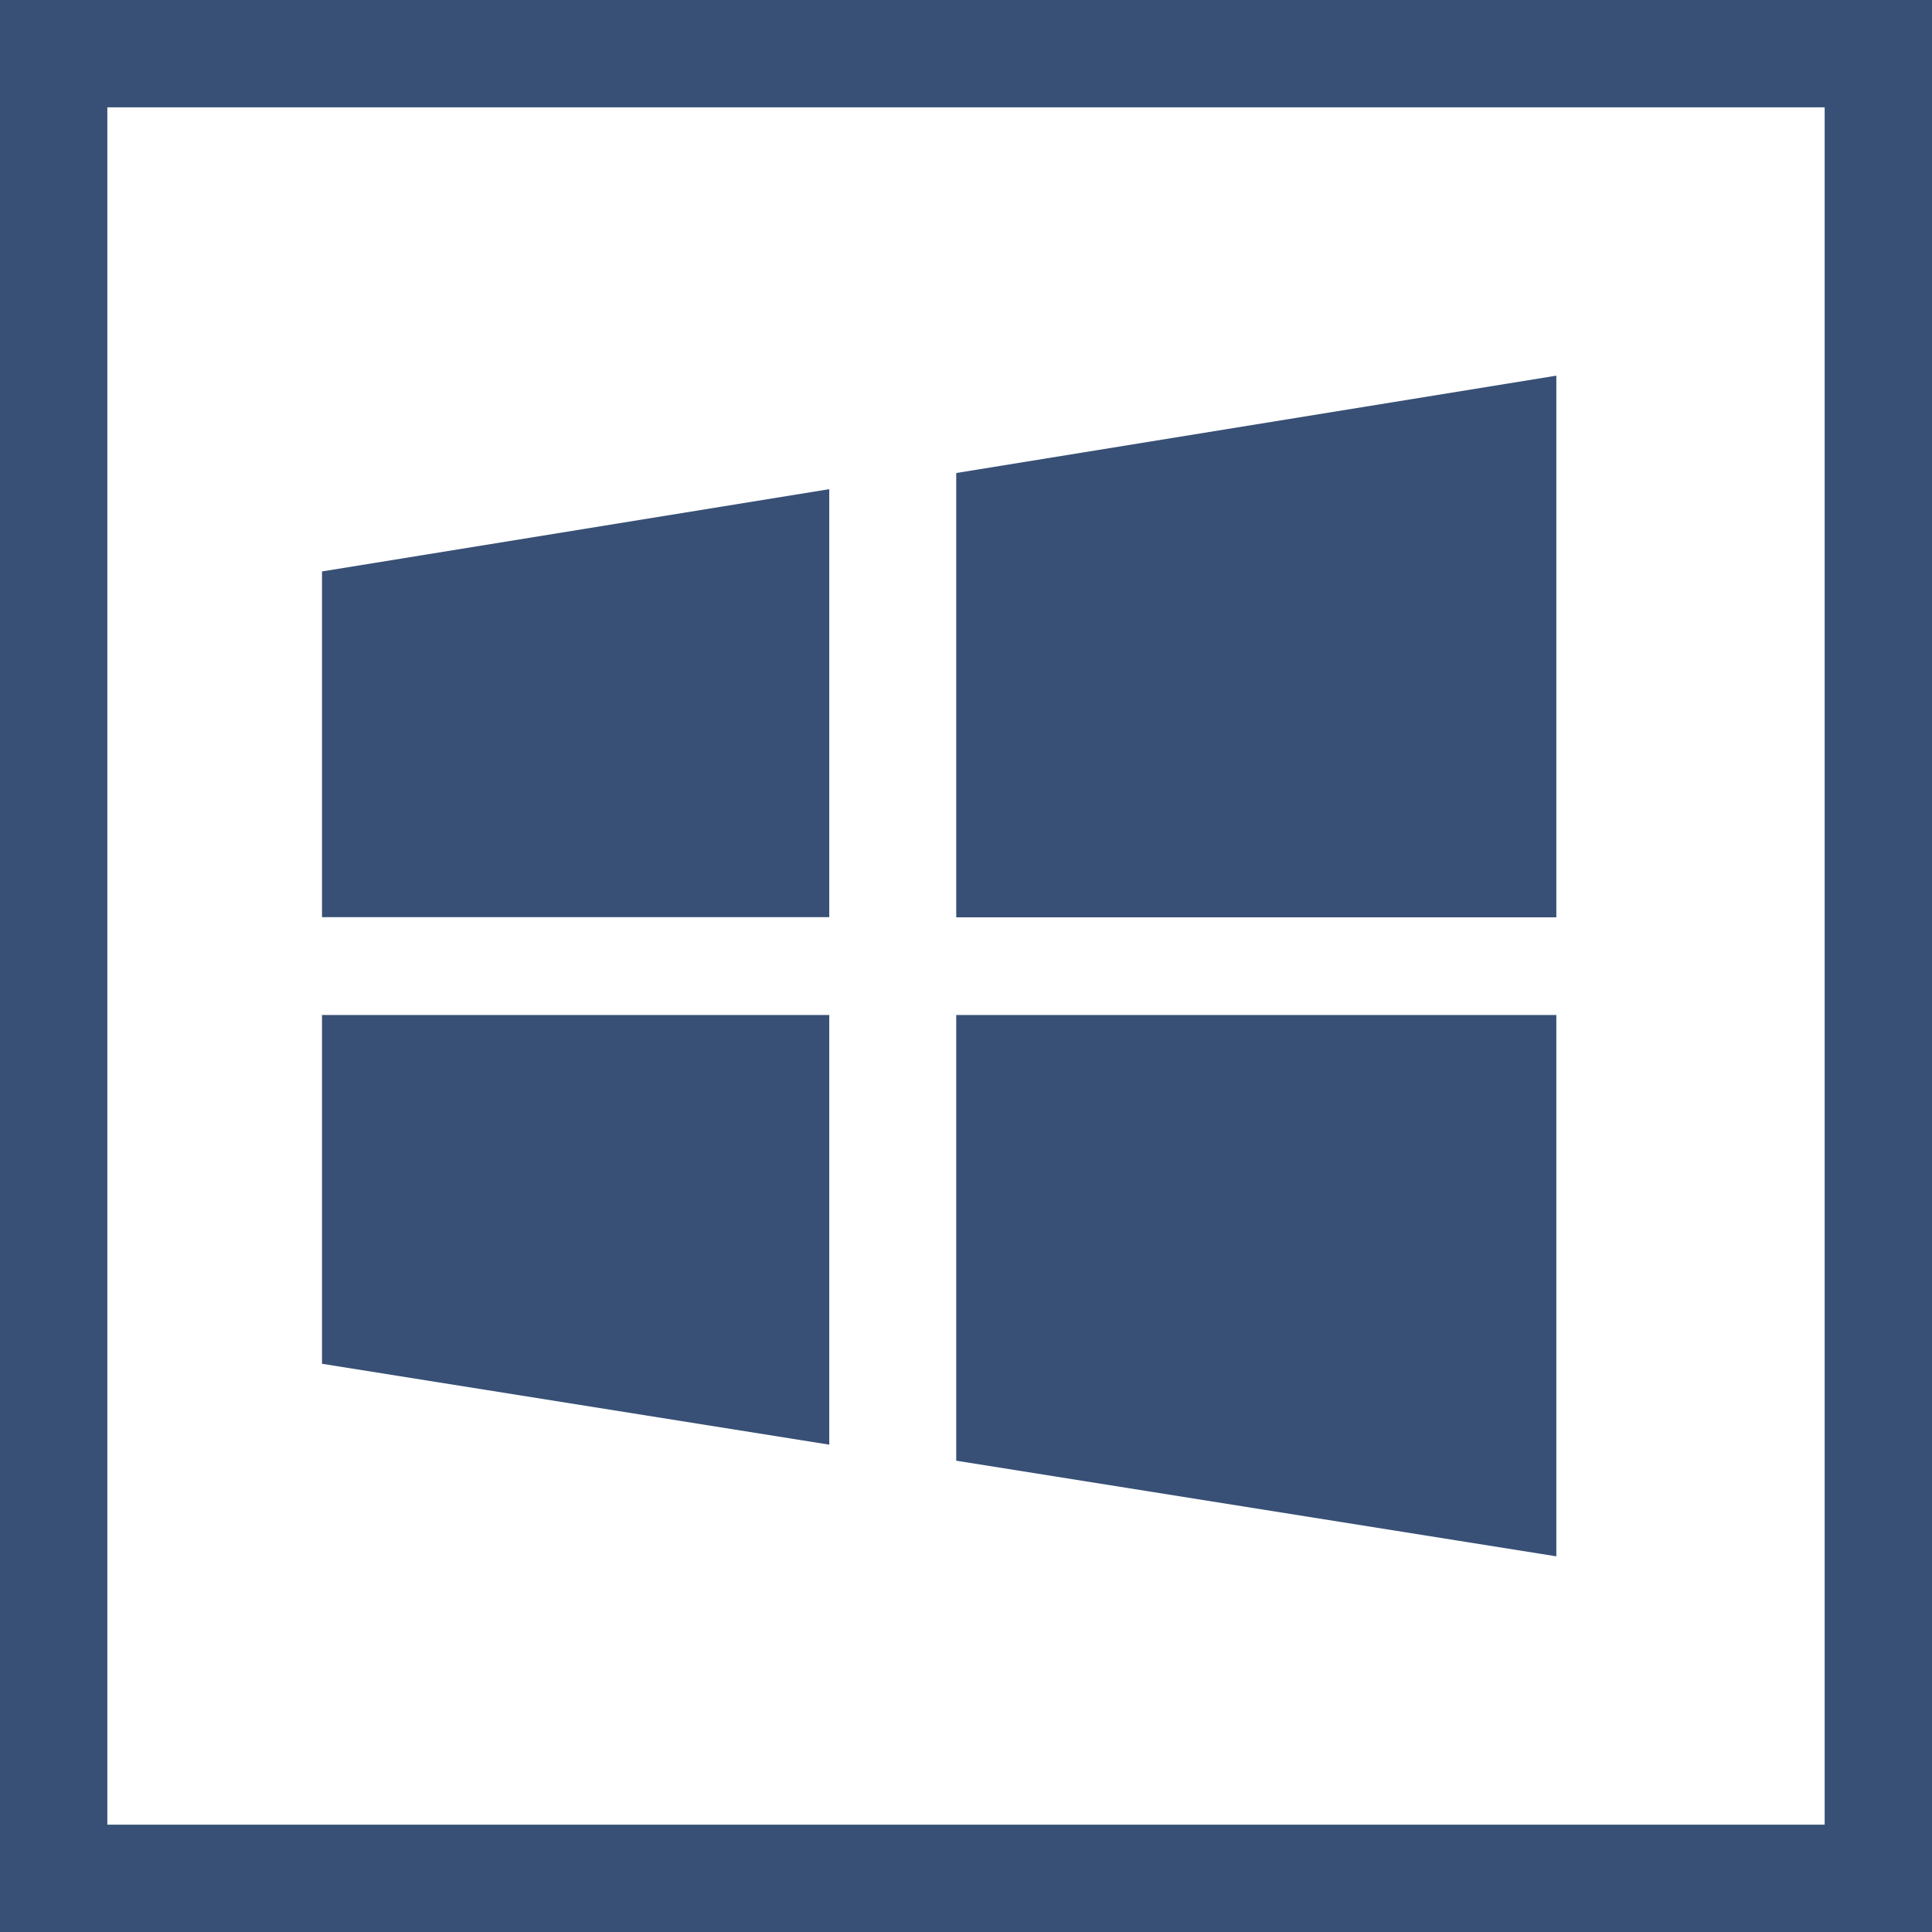 <svg width="36" height="36" viewBox="0 0 36 36" fill="none" xmlns="http://www.w3.org/2000/svg">
<rect x="1" y="1" width="34" height="34" stroke="#385075" stroke-width="2"/>
<path d="M17.818 8.814V17.093H29V7L17.818 8.814ZM17.818 27.218L29 29V18.913H17.818V27.218ZM6 17.09H15.452V9.115L6 10.648V17.09ZM6 25.412L15.452 26.919V18.913H6V25.412Z" fill="#385075"/>
</svg>
